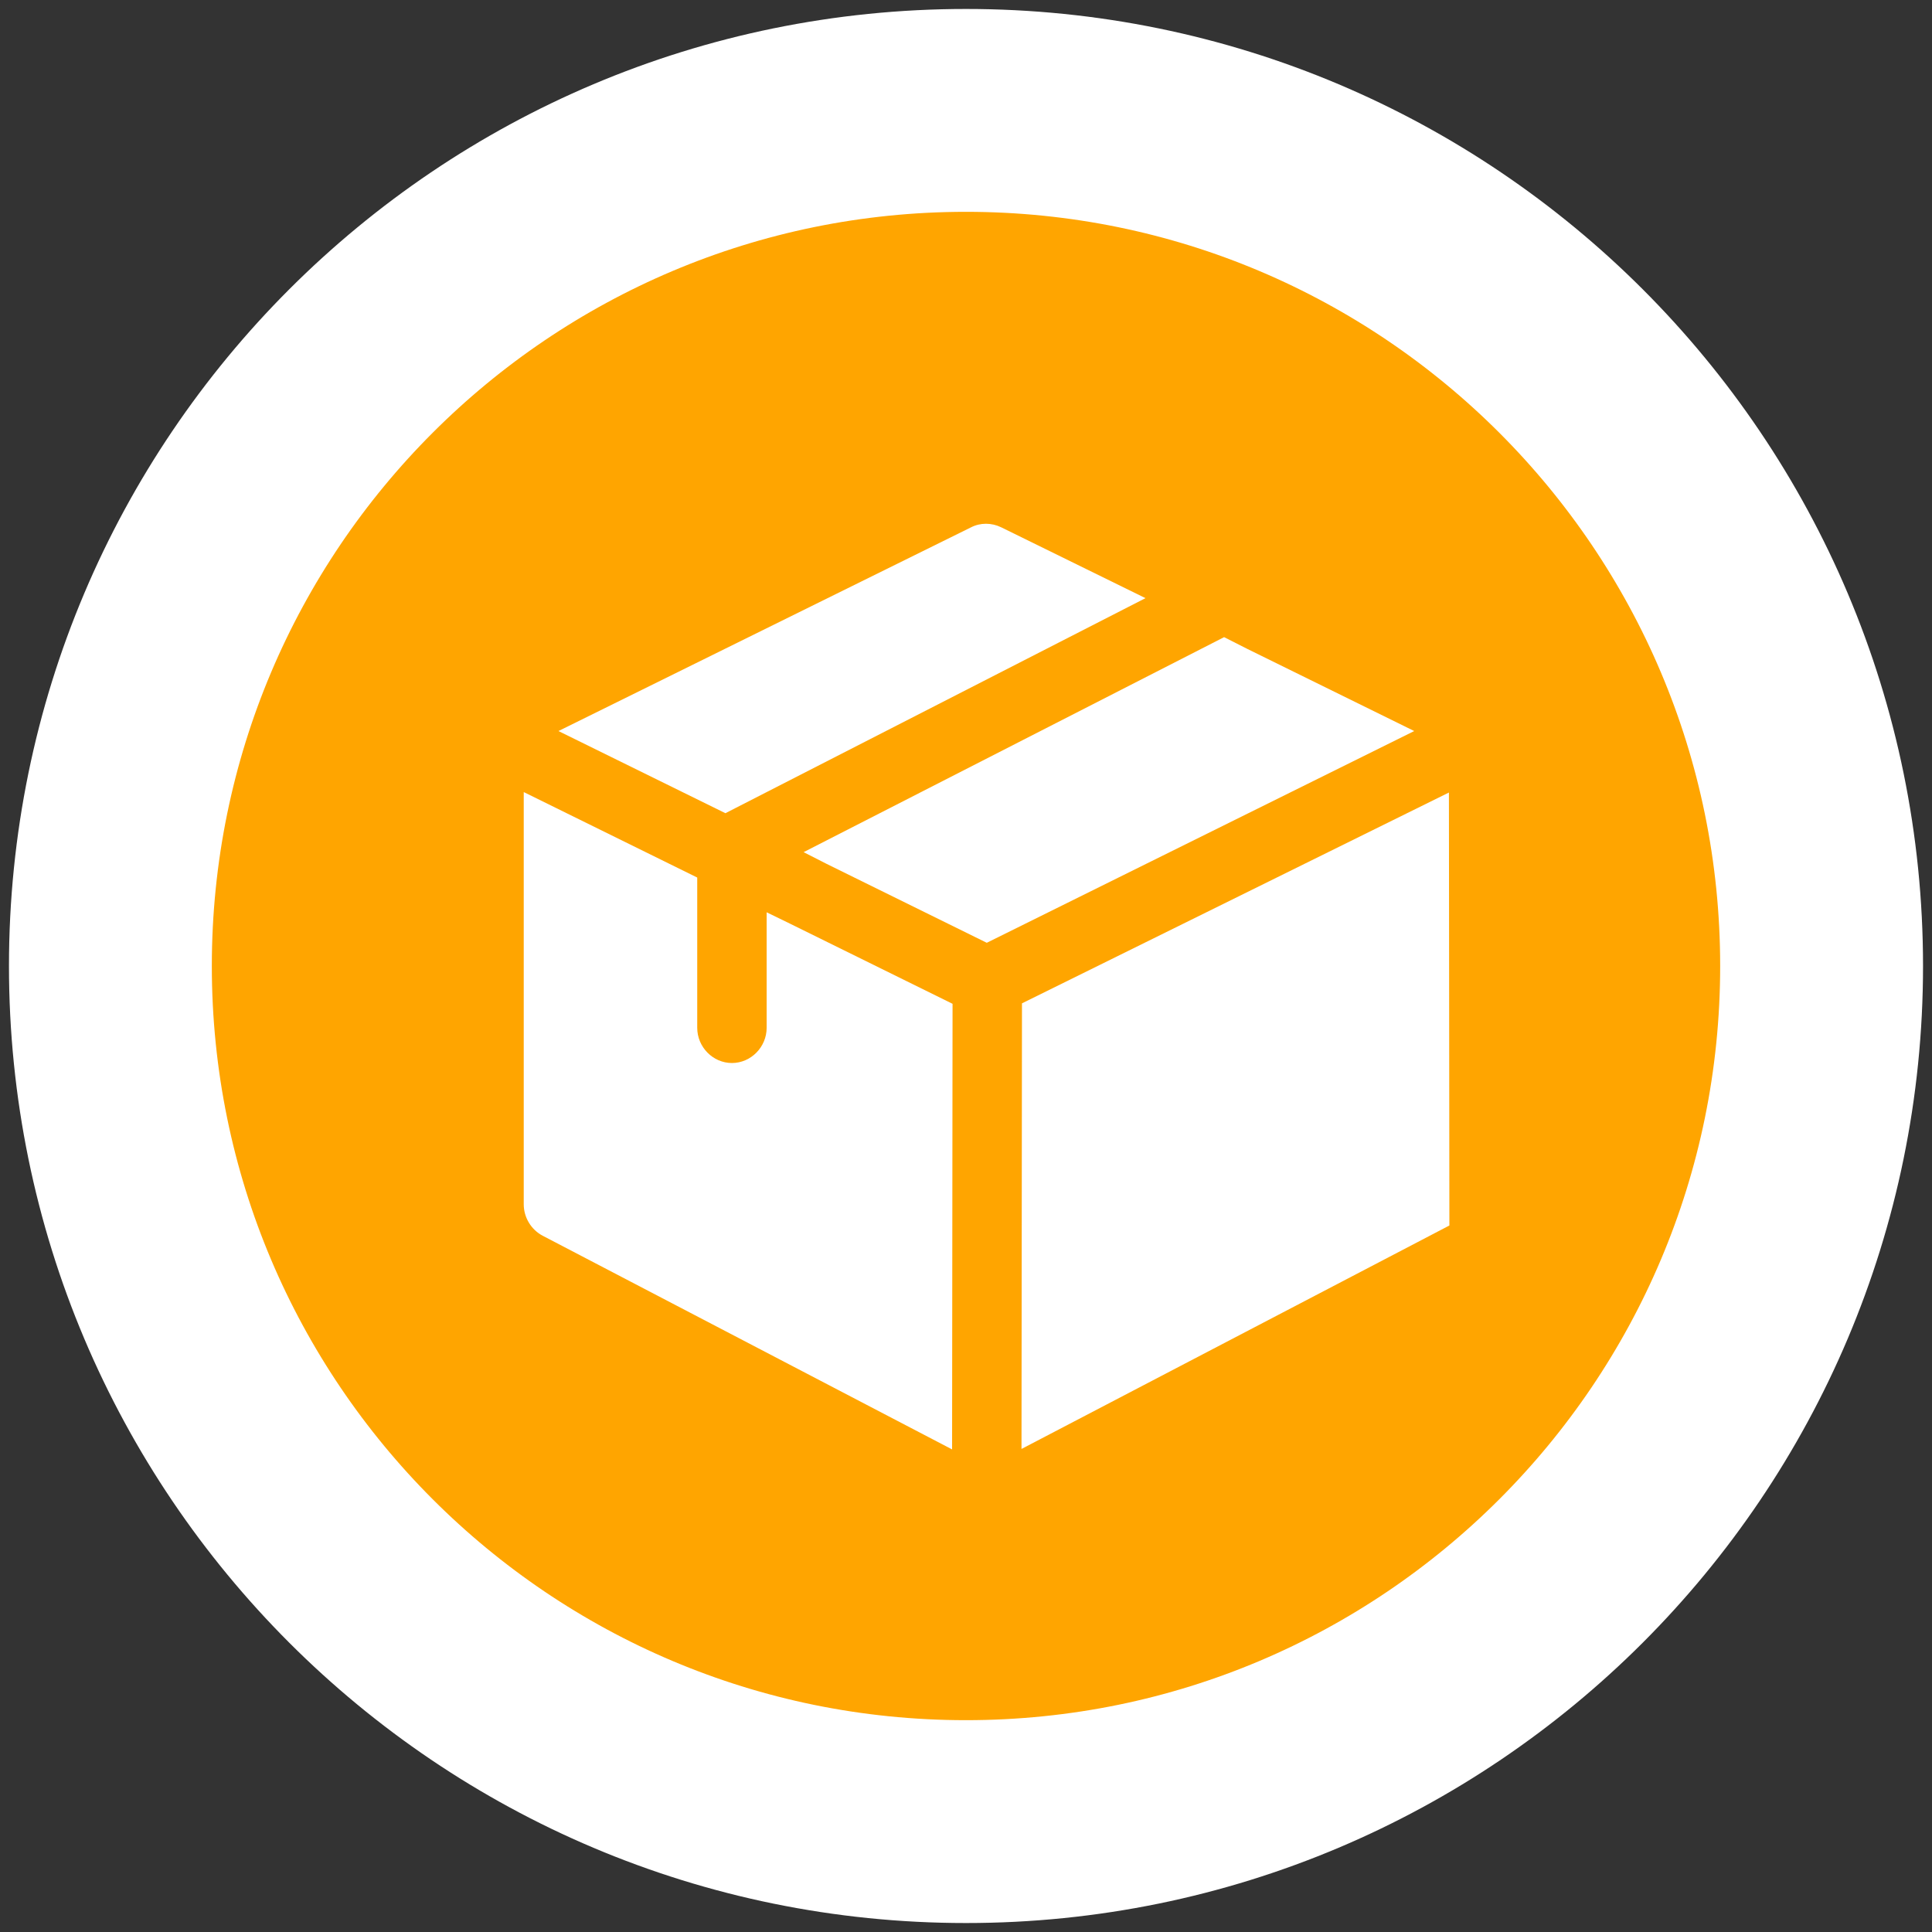 <?xml version="1.0" encoding="UTF-8"?>
<svg width="70px" height="70px" viewBox="0 0 70 70" version="1.1" xmlns="http://www.w3.org/2000/svg" xmlns:xlink="http://www.w3.org/1999/xlink">
    <rect x="0" y="0" width="70" height="70" fill="#333333" stroke="none"/>
    <title>FB780C37-487B-40F6-8951-F57835805498</title>
    <g id="Page-2" stroke="none" stroke-width="1" fill="none" fill-rule="evenodd">
        <g id="Fleet-management" transform="translate(-462, -3611)">
            <g id="Group-56" transform="translate(466, 3615)">
                <path d="M31,0 C48.121,-3.14504494e-15 62,13.879 62,31 C62,48.121 48.121,62 31,62 C13.879,62 1.63075513e-14,48.121 0,31 C-2.09669663e-15,13.879 13.879,3.14504494e-15 31,0 Z" id="Rectangle-Copy" stroke="#FFFFFF" stroke-width="7.35" fill="#FFA500"></path>
                <g id="3134338-copy" transform="translate(14.976, 14.977)" fill="#FFFFFF" fill-rule="nonzero">
                    <path d="M0,9.721 L6.286,12.818 L6.286,18.262 C6.286,18.96 6.856,19.538 7.543,19.538 C8.231,19.538 8.801,18.96 8.801,18.262 L8.801,14.077 L9.639,14.485 L15.537,17.393 L15.52,33.538 L0.688,25.797 C0.268,25.576 0,25.133 0,24.657 L0,9.721 Z M33.521,9.738 L33.538,25.425 L18.035,33.521 L18.052,17.376 L33.521,9.738 Z M25.376,4.108 L26.214,4.533 L32.264,7.51 L16.777,15.182 L10.978,12.325 L10.14,11.898 L25.376,4.108 Z M17.299,0.128 L22.527,2.695 L7.307,10.487 L1.258,7.51 L16.209,0.128 C16.544,-0.043 16.947,-0.043 17.299,0.128 Z" id="Combined-Shape"></path>
                </g>
            </g>
        </g>
    </g>
</svg>